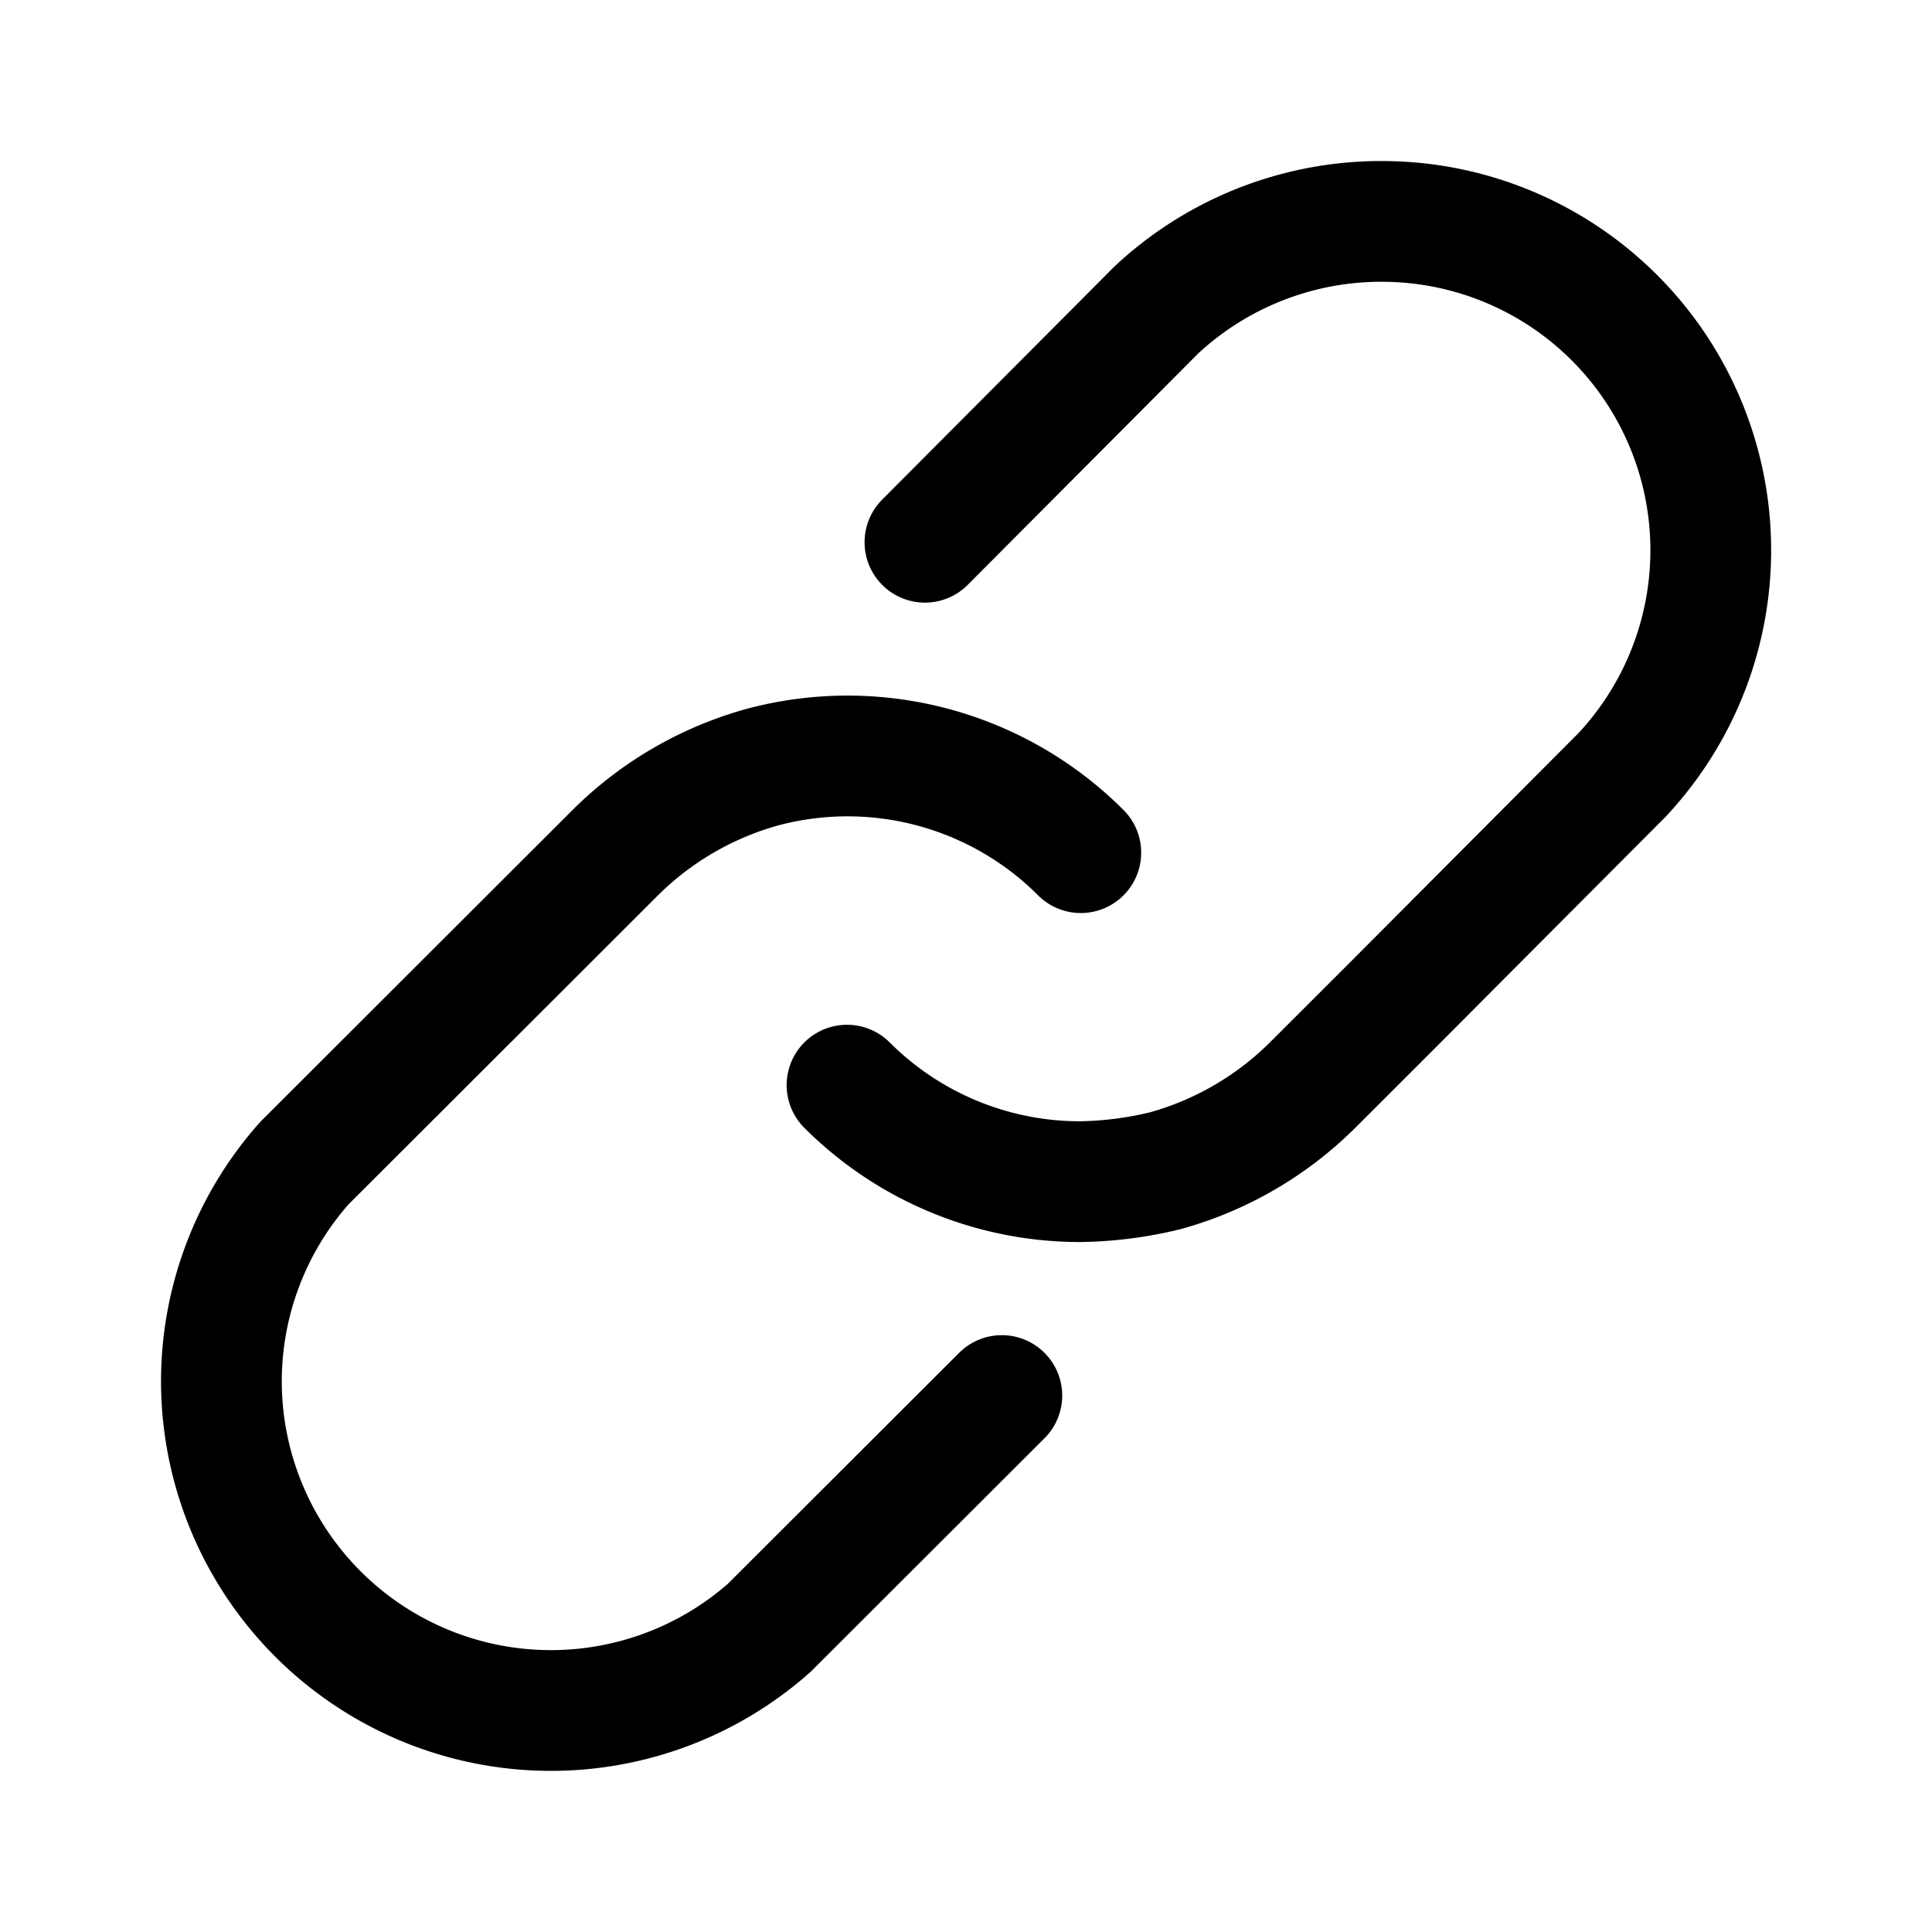 <?xml version="1.0" encoding="utf-8"?>
<!-- Generator: www.svgicons.com -->
<svg xmlns="http://www.w3.org/2000/svg" width="800" height="800" viewBox="0 0 24 24">
<g fill="none" stroke="currentColor" stroke-linecap="round" stroke-linejoin="round" stroke-width="1.5"><path d="M10.522 13.48a4.094 4.094 0 0 0 2.892 1.199a4.74 4.74 0 0 0 1.063-.136a4.176 4.176 0 0 0 1.828-1.063l.969-.968l2.878-2.888a4.085 4.085 0 0 0-2.922-6.873a4.095 4.095 0 0 0-2.862 1.096L11.49 6.736"/><path d="m12.445 17.336l-2.892 2.888a4.094 4.094 0 0 1-6.801-2.944a4.085 4.085 0 0 1 1.031-2.833l2.892-2.888l.969-.968A4.175 4.175 0 0 1 9.47 9.53a4.096 4.096 0 0 1 3.956 1.062"/></g>
</svg>